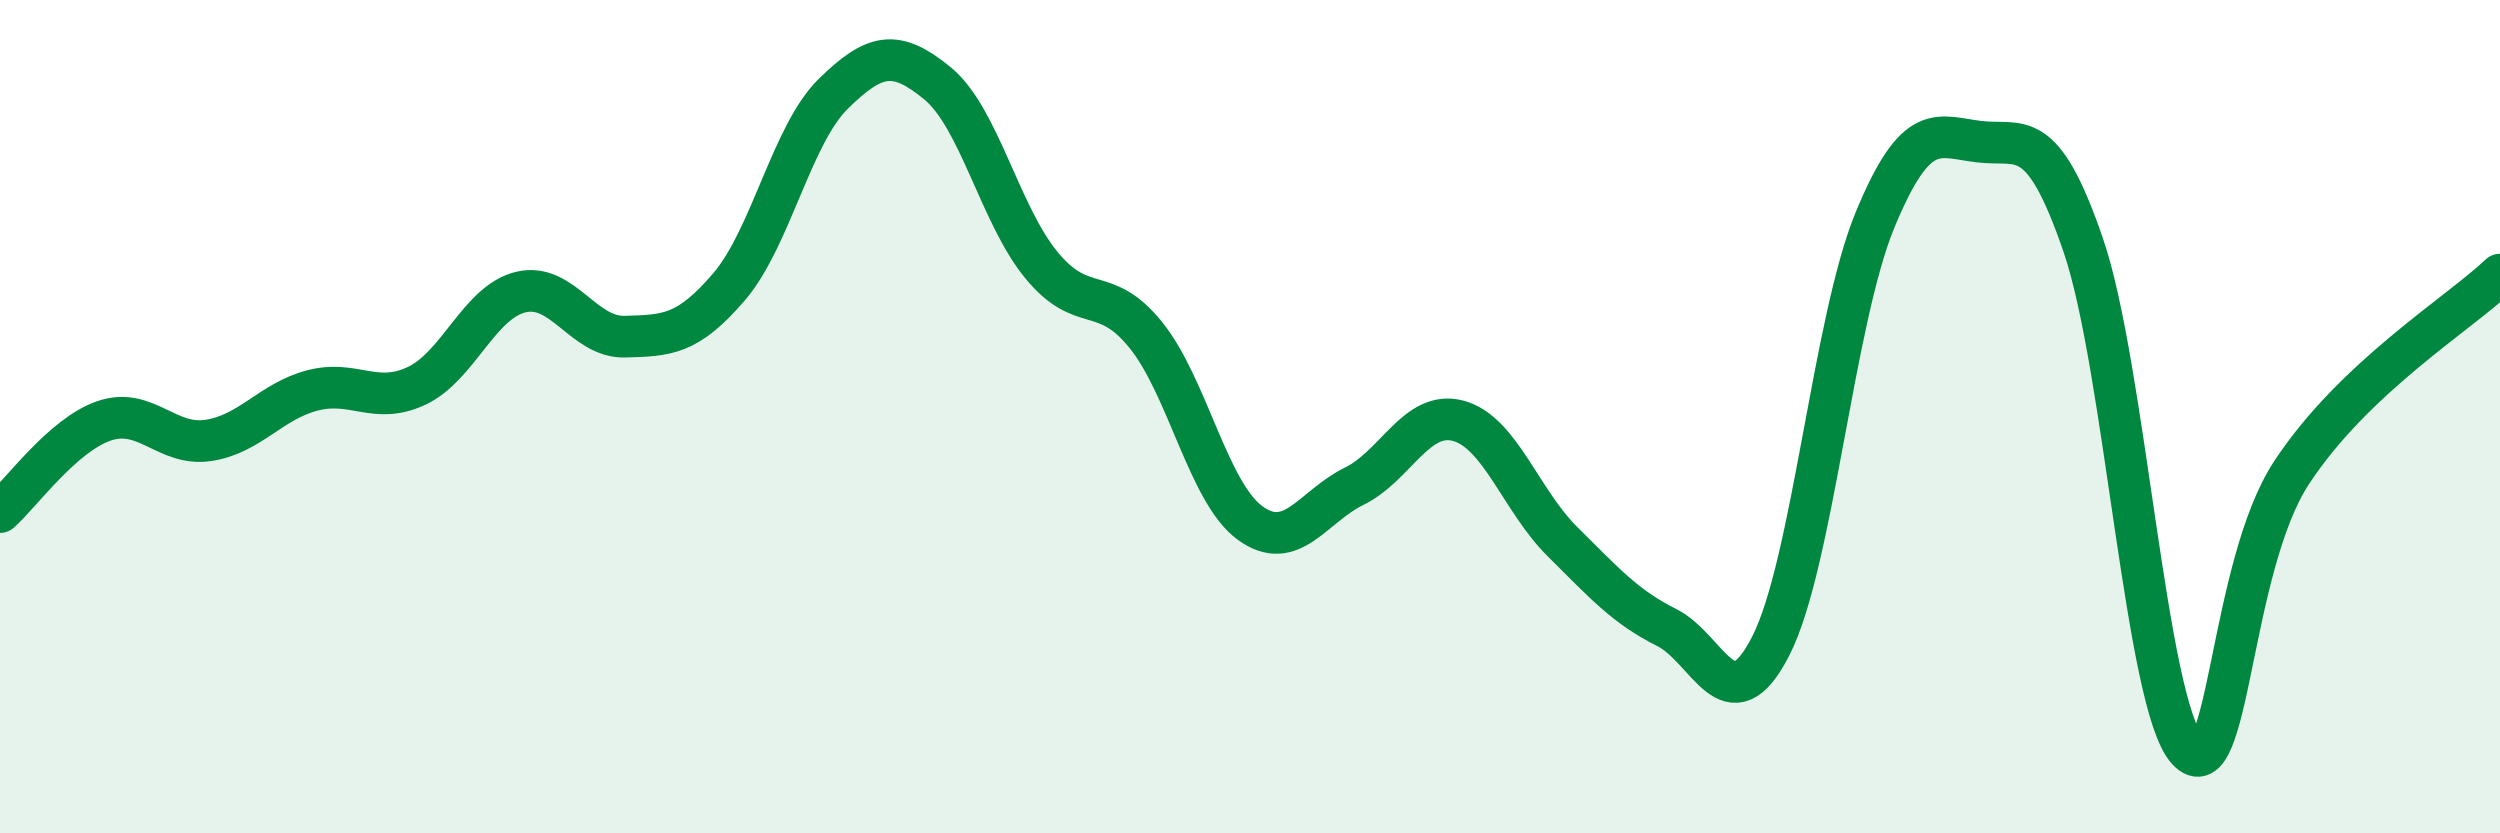 
    <svg width="60" height="20" viewBox="0 0 60 20" xmlns="http://www.w3.org/2000/svg">
      <path
        d="M 0,12.29 C 0.5,11.85 1.5,10.44 2.5,10.1 C 3.5,9.76 4,10.72 5,10.57 C 6,10.42 6.5,9.63 7.5,9.37 C 8.5,9.11 9,9.73 10,9.26 C 11,8.79 11.5,7.25 12.5,7.01 C 13.5,6.77 14,8.11 15,8.08 C 16,8.05 16.5,8.05 17.5,6.88 C 18.5,5.71 19,3.23 20,2.25 C 21,1.27 21.5,1.18 22.5,2 C 23.5,2.82 24,5.16 25,6.37 C 26,7.58 26.5,6.8 27.5,8.04 C 28.5,9.28 29,11.82 30,12.55 C 31,13.28 31.5,12.16 32.5,11.67 C 33.5,11.18 34,9.83 35,10.1 C 36,10.37 36.5,12.01 37.5,13 C 38.5,13.99 39,14.56 40,15.06 C 41,15.56 41.5,17.46 42.5,15.5 C 43.5,13.54 44,7.7 45,5.28 C 46,2.86 46.5,3.28 47.5,3.4 C 48.5,3.52 49,2.97 50,5.89 C 51,8.81 51.5,16.91 52.5,18 C 53.5,19.09 53.5,13.62 55,11.34 C 56.5,9.06 59,7.54 60,6.59L60 20L0 20Z"
        fill="#008740"
        opacity="0.1"
        stroke-linecap="round"
        stroke-linejoin="round"
      />
      <path
        d="M 0,12.29 C 0.5,11.85 1.5,10.44 2.5,10.1 C 3.5,9.76 4,10.72 5,10.57 C 6,10.42 6.5,9.63 7.5,9.37 C 8.5,9.11 9,9.73 10,9.26 C 11,8.79 11.5,7.25 12.5,7.01 C 13.5,6.77 14,8.11 15,8.08 C 16,8.05 16.5,8.05 17.5,6.88 C 18.5,5.71 19,3.23 20,2.25 C 21,1.27 21.5,1.18 22.5,2 C 23.5,2.82 24,5.16 25,6.37 C 26,7.58 26.5,6.8 27.5,8.04 C 28.5,9.28 29,11.82 30,12.55 C 31,13.28 31.5,12.16 32.5,11.67 C 33.5,11.18 34,9.83 35,10.1 C 36,10.37 36.5,12.01 37.5,13 C 38.5,13.99 39,14.56 40,15.06 C 41,15.56 41.5,17.46 42.5,15.5 C 43.5,13.54 44,7.7 45,5.28 C 46,2.86 46.5,3.28 47.5,3.4 C 48.5,3.52 49,2.97 50,5.89 C 51,8.81 51.5,16.91 52.5,18 C 53.5,19.09 53.5,13.62 55,11.34 C 56.5,9.06 59,7.54 60,6.59"
        stroke="#008740"
        stroke-width="1"
        fill="none"
        stroke-linecap="round"
        stroke-linejoin="round"
      />
    </svg>
  